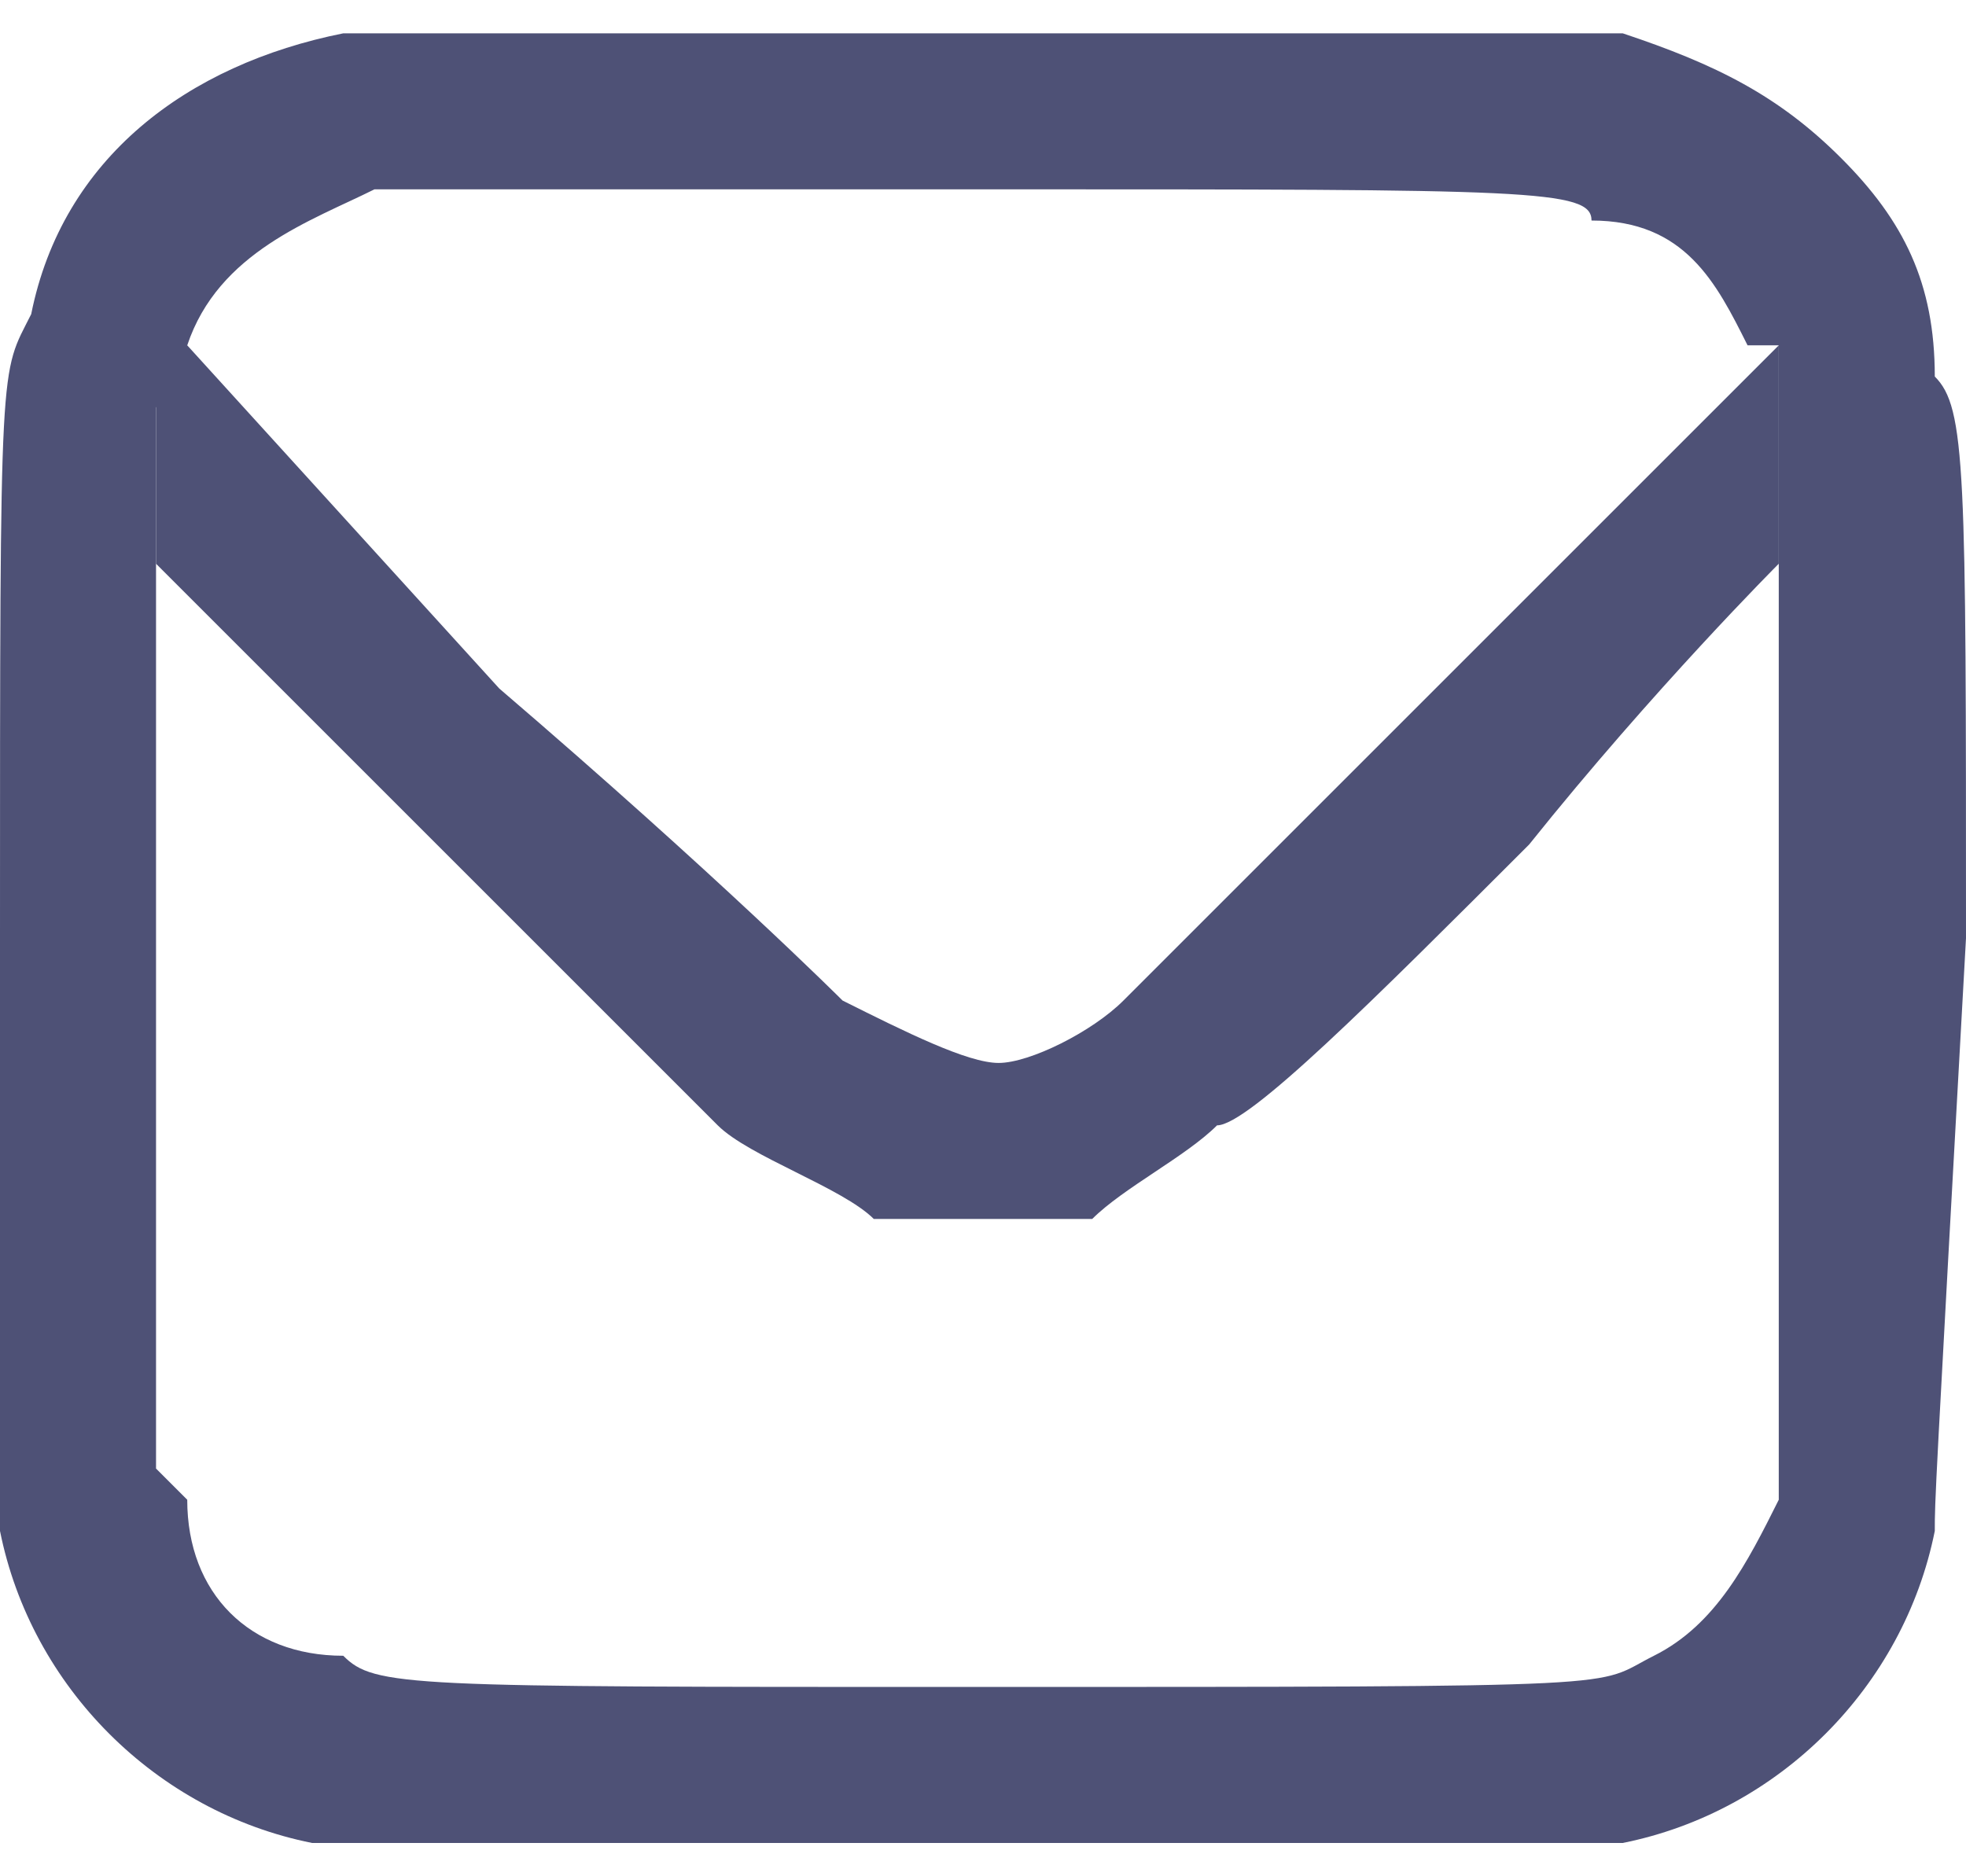 <?xml version="1.0" encoding="UTF-8"?>
<!DOCTYPE svg PUBLIC "-//W3C//DTD SVG 1.1//EN" "http://www.w3.org/Graphics/SVG/1.1/DTD/svg11.dtd">
<!-- Creator: CorelDRAW 2020 (64-Bit) -->
<svg xmlns="http://www.w3.org/2000/svg" xml:space="preserve" width="22px" height="21px" version="1.1" style="shape-rendering:geometricPrecision; text-rendering:geometricPrecision; image-rendering:optimizeQuality; fill-rule:evenodd; clip-rule:evenodd"
viewBox="0 0 0.63 0.58"
 xmlns:xlink="http://www.w3.org/1999/xlink"
 xmlns:xodm="http://www.corel.com/coreldraw/odm/2003">
 <defs>
  <style type="text/css">
   <![CDATA[
    .fil0 {fill:#4E5176;fill-rule:nonzero}
   ]]>
  </style>
 </defs>
 <g id="Слой_x0020_1">
  <path class="fil0" d="M0.05 0.1l0 0.07c0,0 0.04,0.04 0.09,0.09 0.05,0.05 0.09,0.09 0.09,0.09 0.01,0.01 0.04,0.02 0.05,0.03 0.01,0 0.01,0 0.03,0 0.02,0 0.03,0 0.04,0 0.01,-0.01 0.03,-0.02 0.04,-0.03 0.01,0 0.05,-0.04 0.1,-0.09 0.04,-0.05 0.08,-0.09 0.08,-0.09l0 -0.07 0 0 0 0 -0.11 0.11c-0.06,0.06 -0.1,0.1 -0.1,0.1 -0.01,0.01 -0.03,0.02 -0.04,0.02 -0.01,0 -0.03,-0.01 -0.05,-0.02 0,0 -0.04,-0.04 -0.11,-0.1l-0.1 -0.11 0 0 -0.01 0z"/>
  <path class="fil0" d="M0.11 0c-0.05,0.01 -0.09,0.04 -0.1,0.09 -0.01,0.02 -0.01,0.01 -0.01,0.2 0,0.17 0,0.17 0,0.19 0.01,0.05 0.05,0.09 0.1,0.1 0.01,0 0.02,0 0.21,0 0.19,0 0.2,0 0.21,0 0.05,-0.01 0.09,-0.05 0.1,-0.1 0,-0.01 0,-0.01 0.01,-0.19 0,-0.15 0,-0.17 -0.01,-0.18 0,-0.03 -0.01,-0.05 -0.03,-0.07 -0.02,-0.02 -0.04,-0.03 -0.07,-0.04 -0.01,0 -0.02,0 -0.21,0 -0.18,0 -0.19,0 -0.2,0zm0.4 0.06c0.03,0 0.04,0.02 0.05,0.04l0.01 0 0 0.01c0,0.07 0,0.14 0,0.21l0 0.01 0 0.07 0 0 0 0.06 0 0.01c-0.01,0.02 -0.02,0.04 -0.04,0.05 -0.02,0.01 0,0.01 -0.22,0.01 -0.18,0 -0.19,0 -0.2,-0.01 -0.03,0 -0.05,-0.02 -0.05,-0.05l-0.01 -0.01 0 -0.06 0 0 0 -0.08c0,-0.08 0,-0.14 0,-0.15l0 -0.05 0.01 -0.02 0 0c0.01,-0.03 0.04,-0.04 0.06,-0.05 0.01,0 0.09,0 0.2,0 0.17,0 0.19,0 0.19,0.01z"/>
 </g>
</svg>
